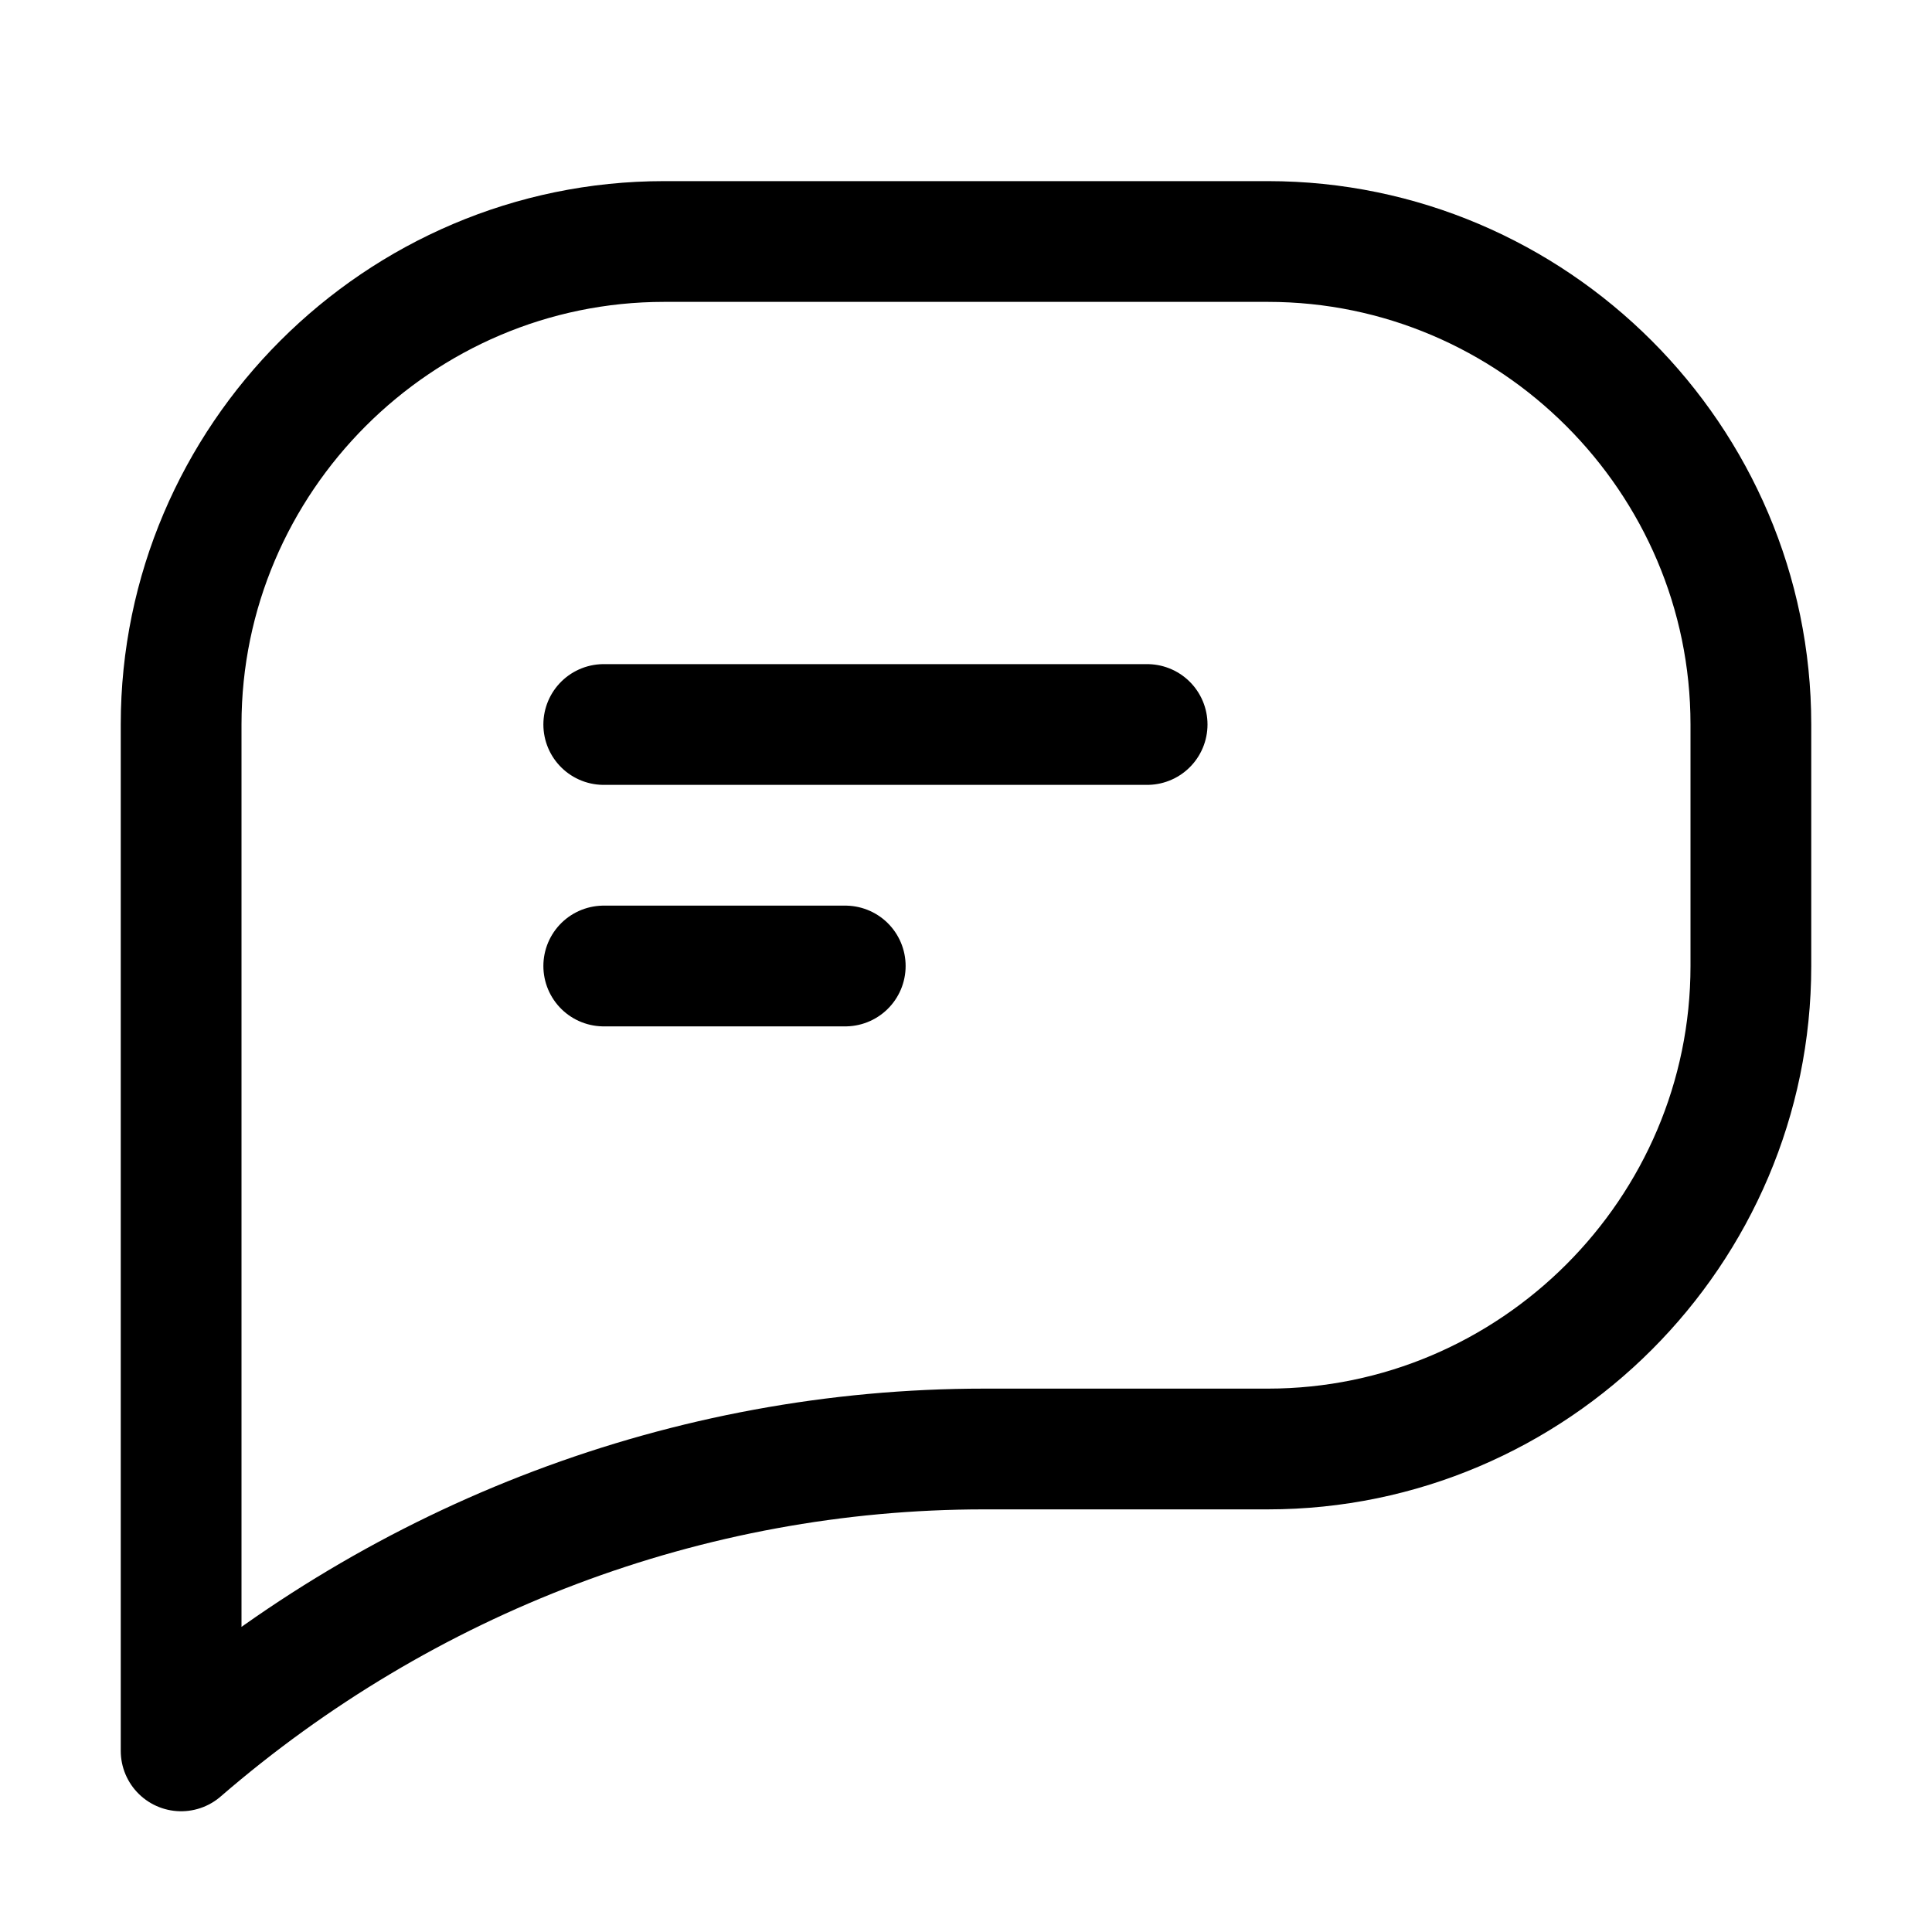 <?xml version="1.0" encoding="utf-8"?>

<svg version="1.1" id="Icons" xmlns="http://www.w3.org/2000/svg" xmlns:xlink="http://www.w3.org/1999/xlink" x="0px" y="0px"
	 viewBox="0 0 32 32" style="enable-background:new 0 0 32 32;" xml:space="preserve">
<style type="text/css">
	.st0{fill:none;stroke:#000000;stroke-width:2;stroke-linecap:round;stroke-linejoin:round;stroke-miterlimit:10;}
</style>
<line class="st0" x1="10" y1="12" x2="19" y2="12"/>
<line class="st0" x1="10" y1="16" x2="14" y2="16"/>
<path class="st0" d="M11,4c-4.4,0-8,3.6-8,8v12v5l0,0c3.7-3.2,8.4-5,13.3-5H21c4.4,0,8-3.6,8-8v-4c0-4.4-3.6-8-8-8H11z"/>
</svg>
